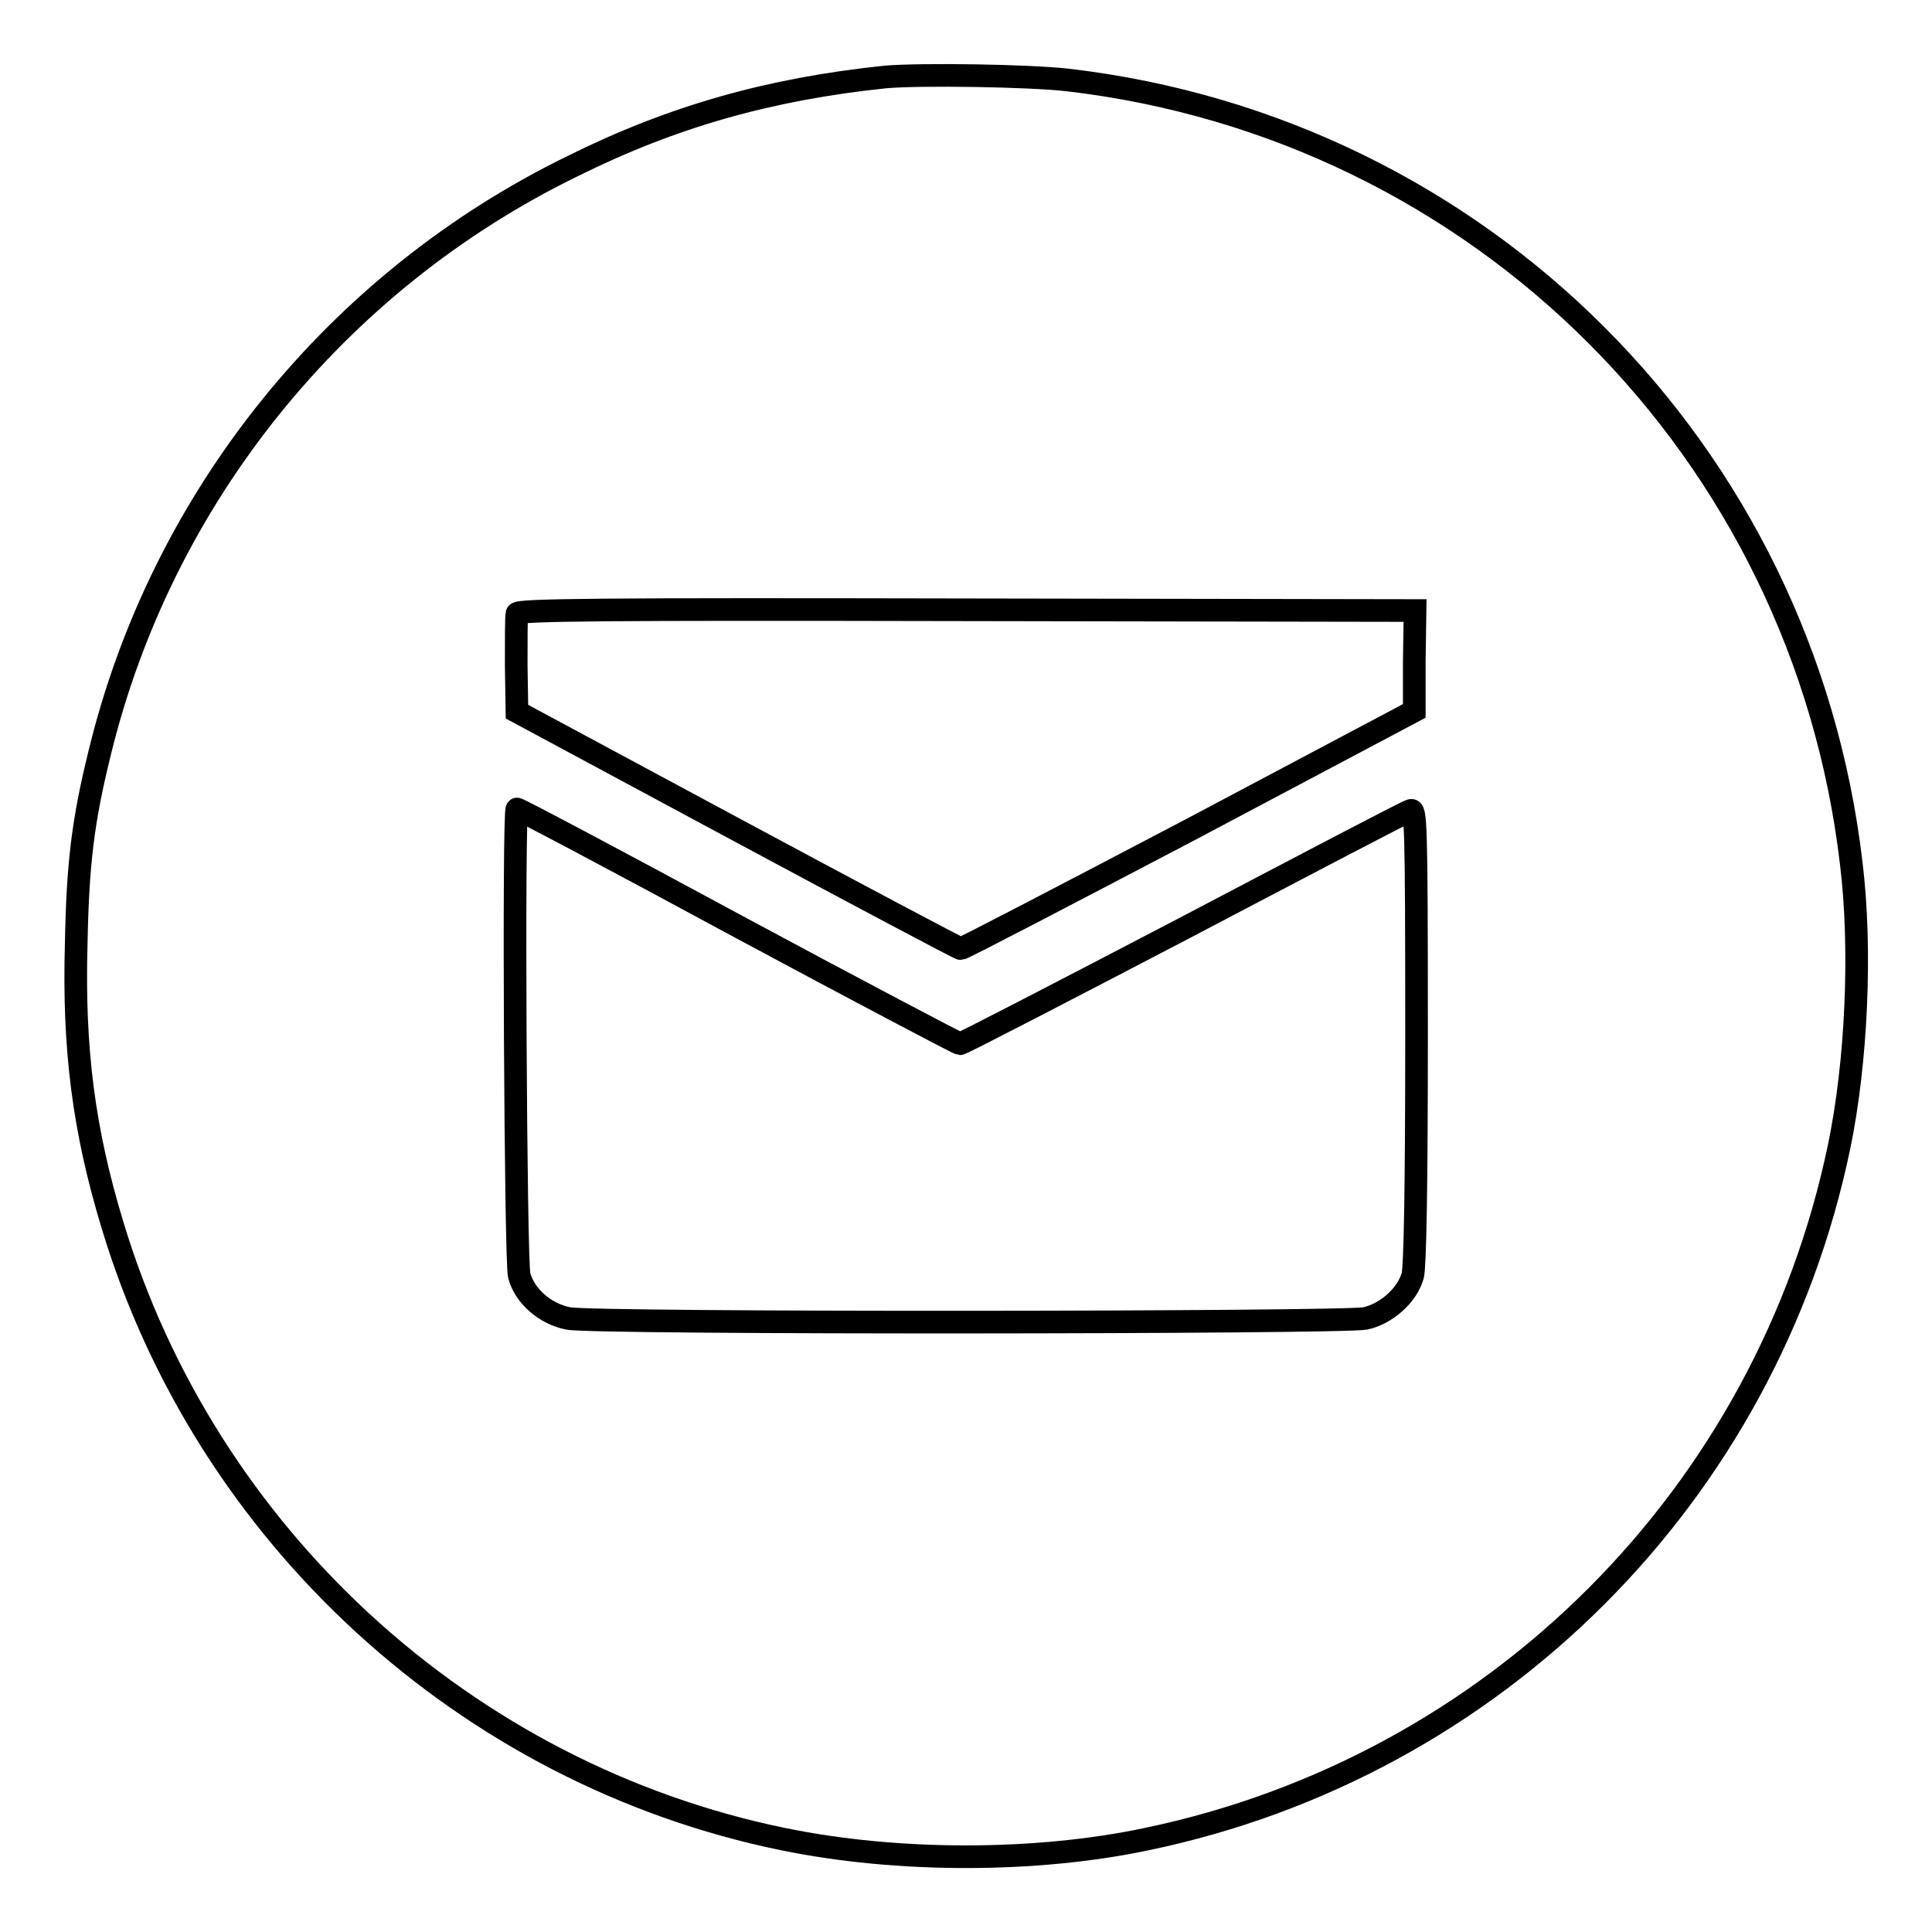 <?xml version="1.0" encoding="utf-8"?>
<!-- Svg Vector Icons : http://www.onlinewebfonts.com/icon -->
<!DOCTYPE svg PUBLIC "-//W3C//DTD SVG 1.1//EN" "http://www.w3.org/Graphics/SVG/1.1/DTD/svg11.dtd">
<svg version="1.1" xmlns="http://www.w3.org/2000/svg" xmlns:xlink="http://www.w3.org/1999/xlink" x="0px" y="0px" viewBox="0 0 256 256" enable-background="new 0 0 256 256" xml:space="preserve">
<g><g><g><path stroke-width="3" fill-opacity="0" stroke="#000000"  d="M117.3,10.2C102,11.8,89.2,15.4,75.9,22C44.5,37.3,21.4,66,13.2,99.8c-2.2,8.9-2.9,14.6-3.1,25.2c-0.4,14,1,24.8,4.8,37.3c12.4,41.2,46.9,72.8,88.9,81.4c15.1,3.1,33.4,3.1,48.1,0c46.2-9.6,82.2-45.6,91.8-91.8c2.3-11.1,3-26.1,1.6-37.5C238.9,59.7,196.2,17,141.5,10.6C136.2,10,121.9,9.8,117.3,10.2z M187.4,87.6v6.6L157.6,110c-16.4,8.6-30,15.7-30.3,15.7c-0.2,0-13.6-7.1-29.6-15.7L68.5,94.3l-0.1-6.2c0-3.4,0-6.4,0.1-6.8c0.2-0.5,11.2-0.6,59.6-0.5l59.4,0.1L187.4,87.6L187.4,87.6z M97.7,122.7c16,8.6,29.3,15.6,29.5,15.6c0.3,0,13.6-6.9,29.7-15.3c16-8.4,29.5-15.5,30-15.6c0.7-0.3,0.8,1.3,0.8,29.7c0,20.5-0.2,30.6-0.5,31.9c-0.7,2.6-3.5,5.1-6.3,5.7c-3.1,0.6-102.3,0.7-105.6,0c-3.1-0.6-5.8-3-6.5-5.7c-0.5-1.9-0.8-61.8-0.3-61.8C68.6,107.1,81.8,114.1,97.7,122.7z"/></g></g></g>
</svg>